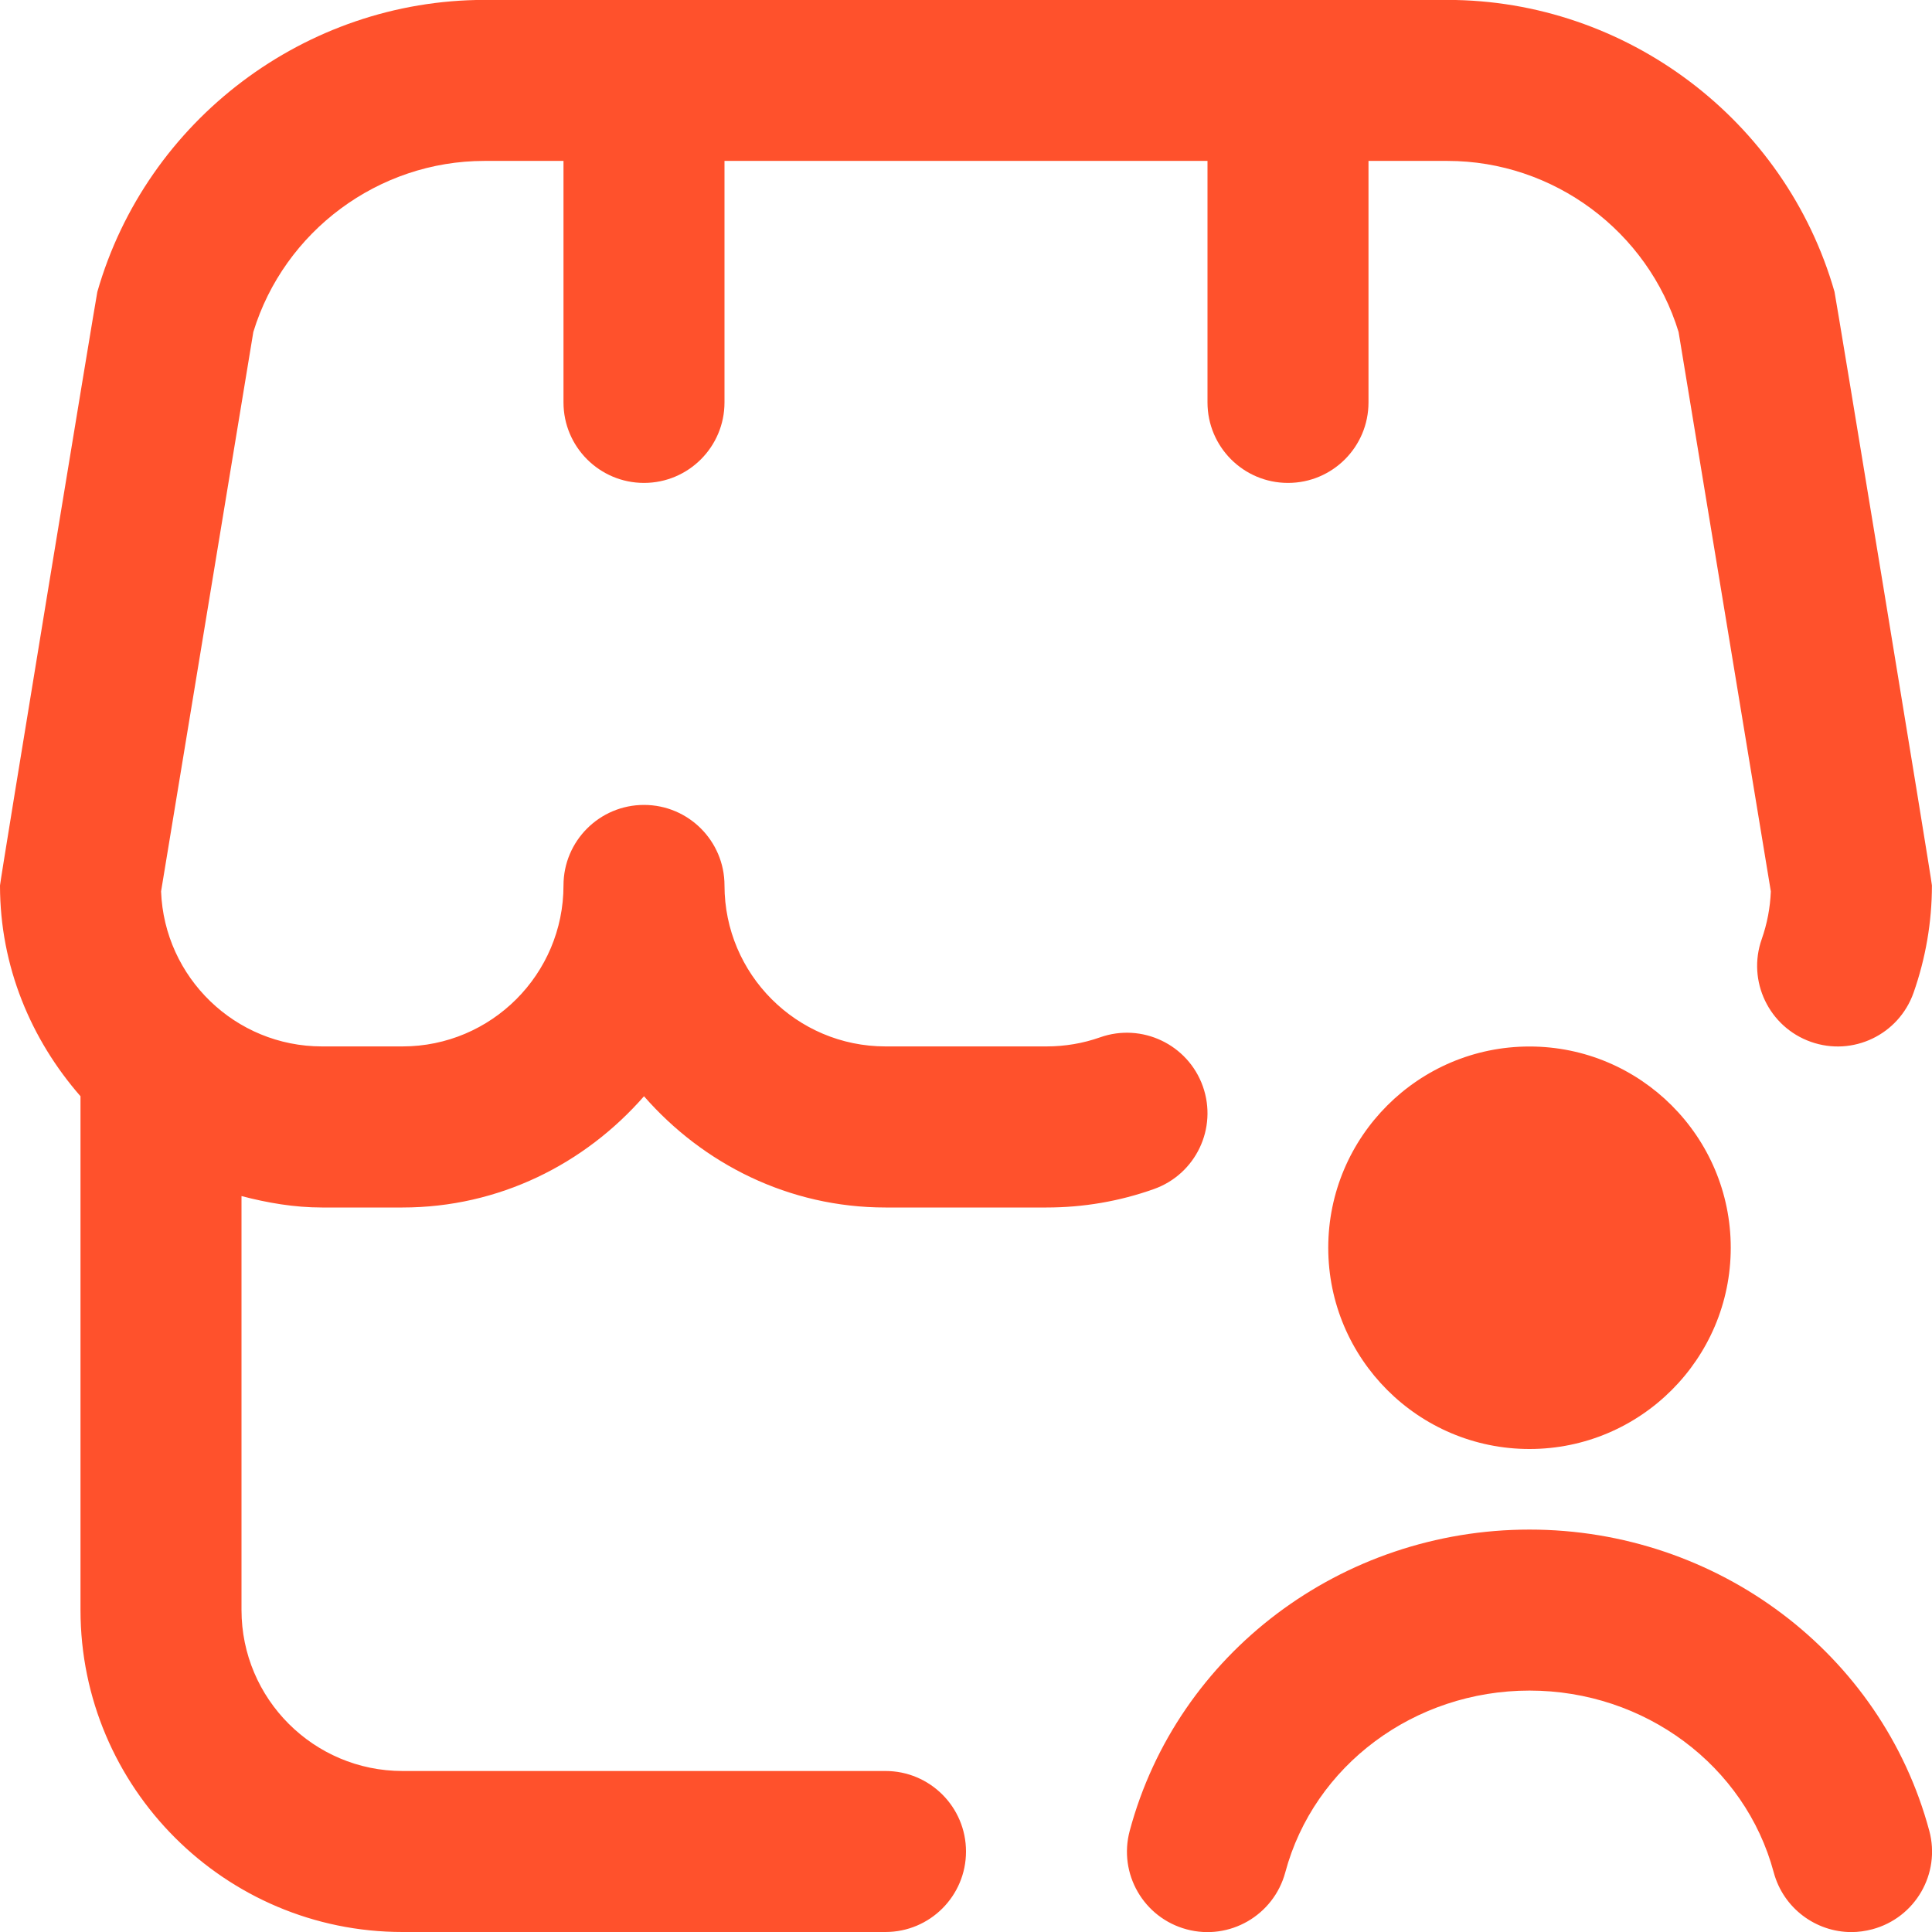 <?xml version="1.0" encoding="UTF-8"?>
<svg xmlns="http://www.w3.org/2000/svg" id="Layer_1" data-name="Layer 1" viewBox="0 0 24 24">
  <path d="m23.966,22.741c.144.534-.173,1.082-.707,1.225-.087.023-.174.035-.26.035-.441,0-.845-.295-.965-.741-.356-1.33-1.604-2.259-3.034-2.259s-2.678.929-3.034,2.259c-.144.533-.692.85-1.225.707-.534-.143-.851-.691-.707-1.225.591-2.203,2.633-3.741,4.966-3.741s4.375,1.538,4.966,3.741Zm-4.966-9.741c-1.379,0-2.5,1.121-2.5,2.5s1.121,2.5,2.5,2.5,2.5-1.121,2.5-2.5-1.121-2.5-2.5-2.5Zm-15,2h1c1.2,0,2.266-.542,3-1.382.734.84,1.8,1.382,3,1.382h2c.458,0,.907-.077,1.334-.229.521-.185.793-.756.608-1.277-.186-.521-.758-.791-1.276-.608-.212.075-.437.113-.666.113h-2c-1.103,0-2-.897-2-2,0-.552-.448-1-1-1s-1,.448-1,1c0,1.103-.897,2-2,2h-1c-1.078,0-1.959-.857-1.999-1.926l1.146-6.949c.383-1.253,1.555-2.125,2.87-2.125h.983v3c0,.552.448,1,1,1s1-.448,1-1v-3h6v3c0,.552.447,1,1,1s1-.448,1-1v-3h.982c1.314,0,2.487.871,2.87,2.125l1.146,6.949c-.008.203-.046.402-.113.593-.184.521.09,1.092.61,1.276.522.185,1.092-.089,1.276-.61.15-.428.228-.877.228-1.333,0-.055-1.199-7.337-1.21-7.374-.61-2.135-2.588-3.626-4.808-3.626H6.017C3.797,0,1.82,1.491,1.209,3.626c-.011.037-1.209,7.319-1.209,7.374,0,1.005.385,1.914,1,2.618v6.382c0,2.206,1.794,4,4,4h6c.552,0,1-.448,1-1s-.448-1-1-1h-6c-1.103,0-2-.897-2-2v-5.142c.322.084.653.142,1,.142Z" fill="#FF512C"/>
</svg>
